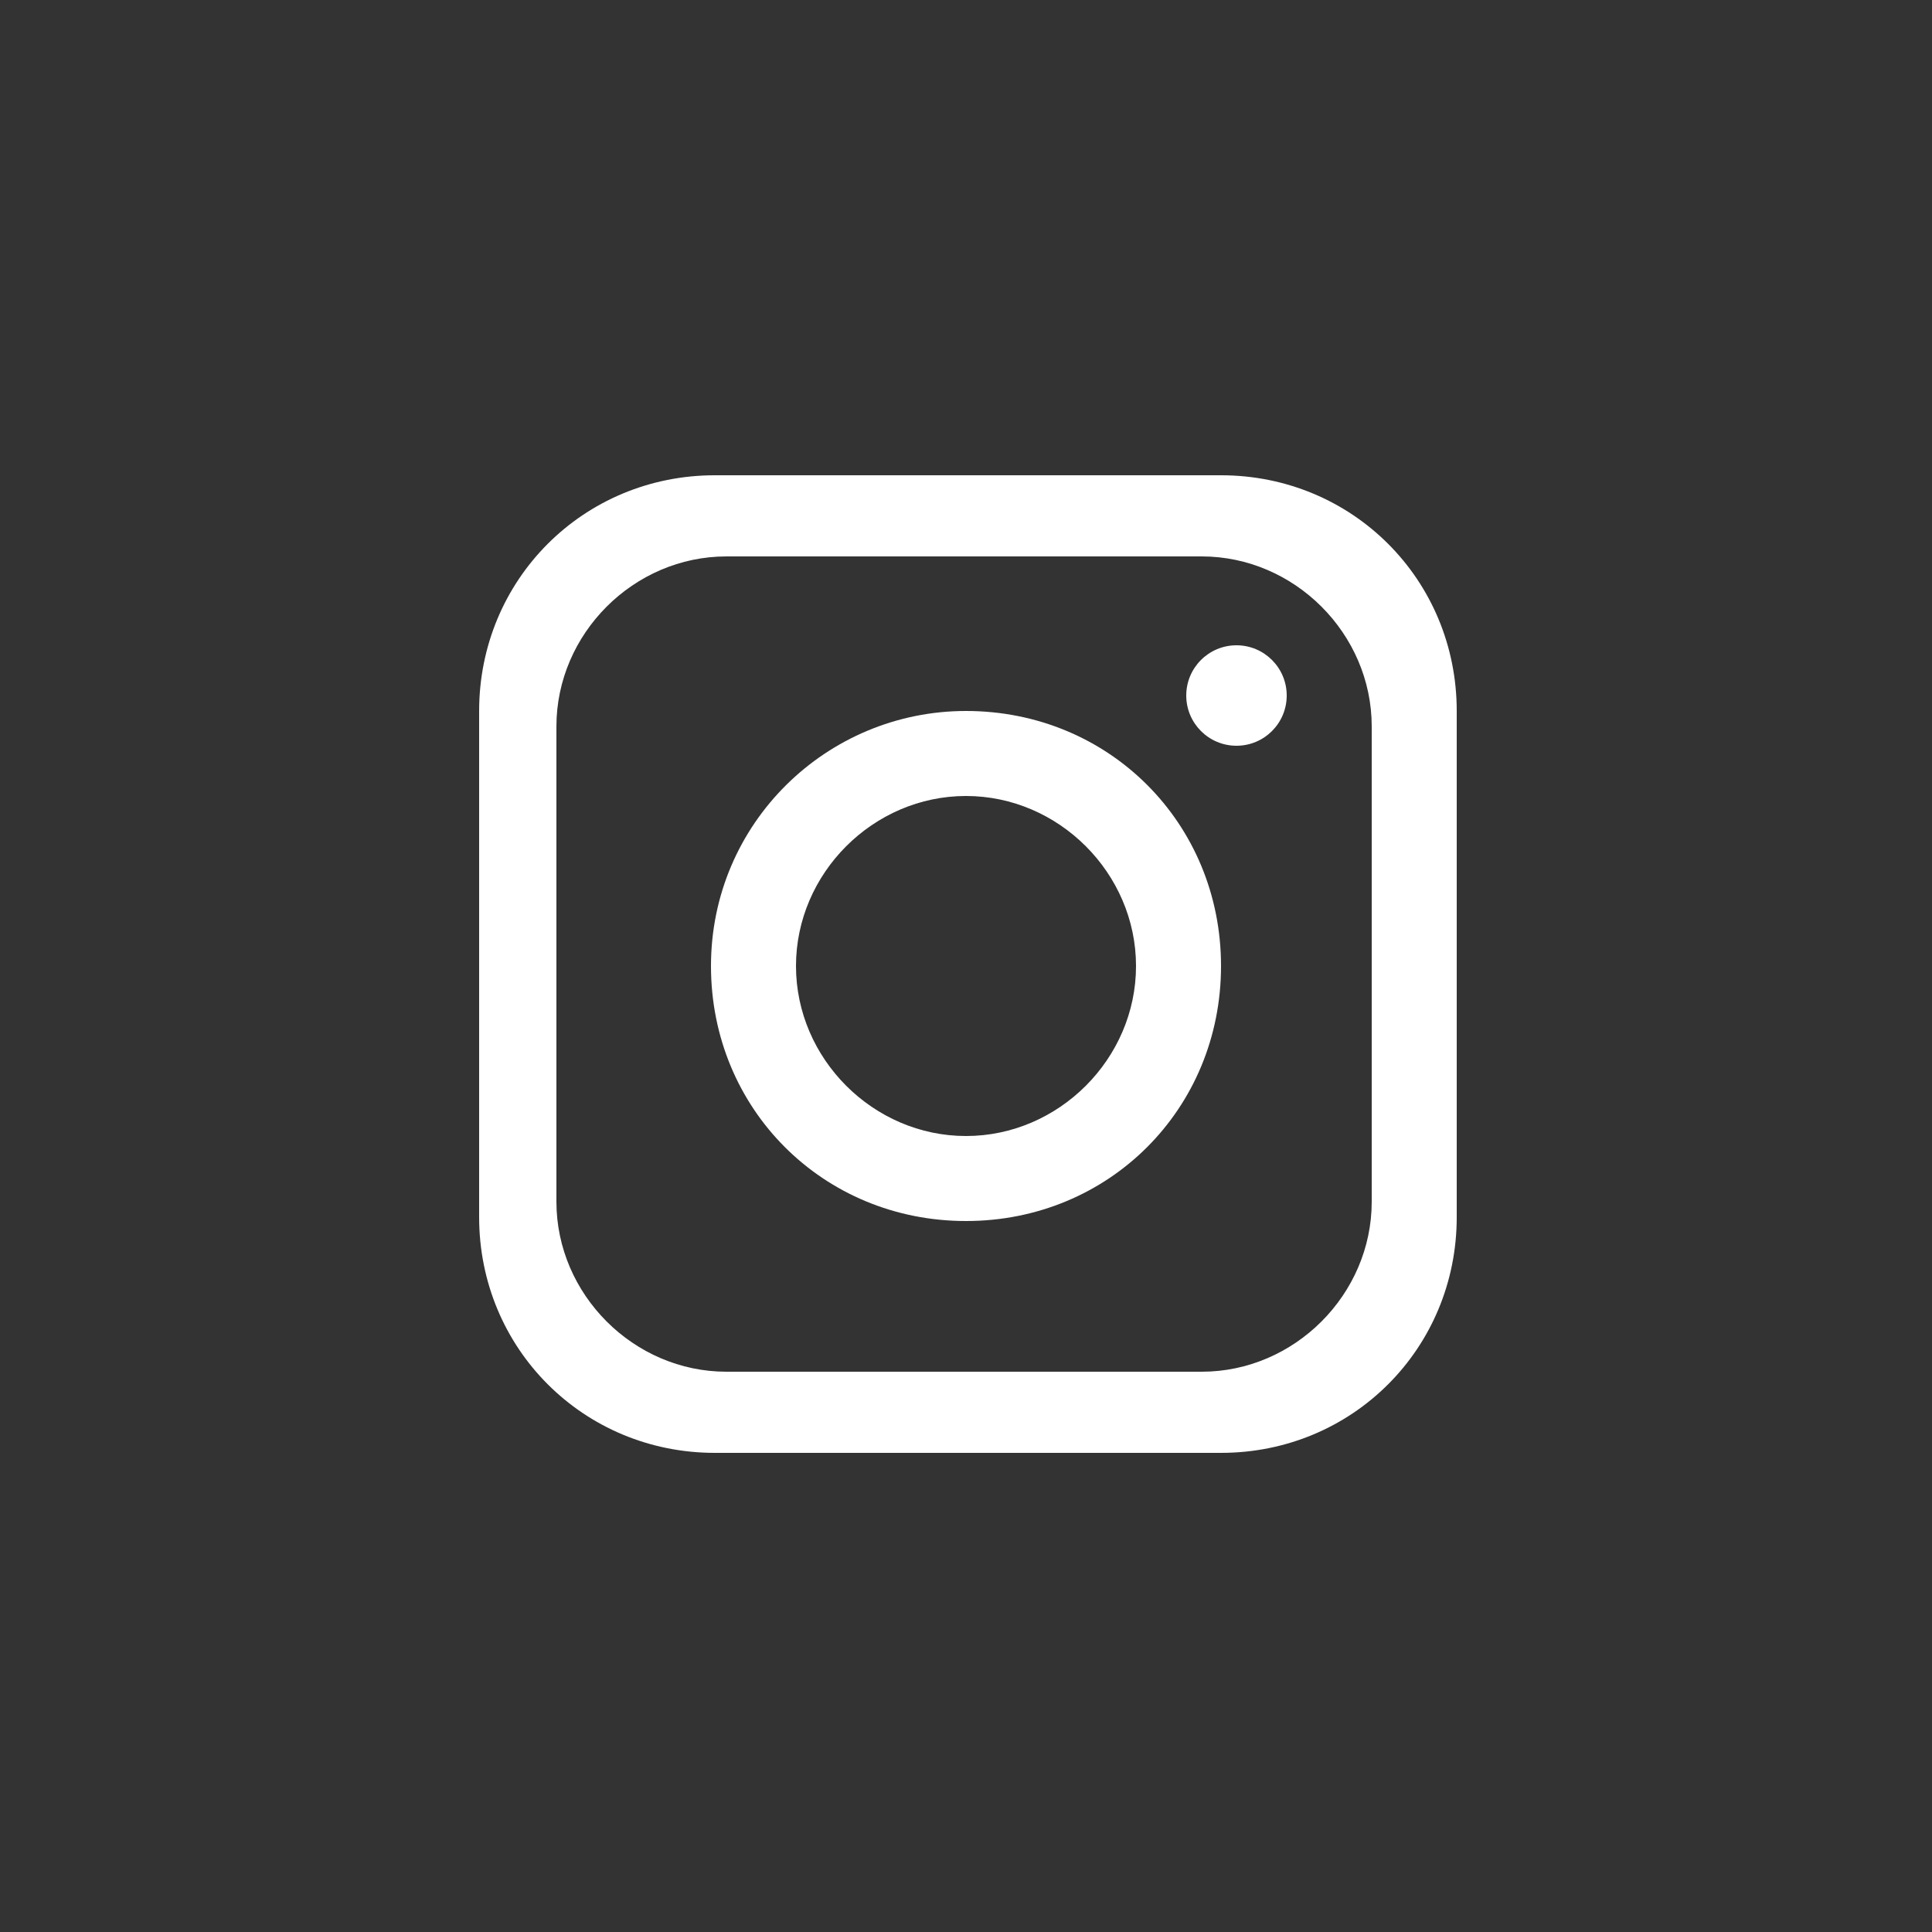 <?xml version="1.0" encoding="UTF-8"?>
<svg id="Layer_1" data-name="Layer 1" xmlns="http://www.w3.org/2000/svg" version="1.1" viewBox="0 0 50 50">
  <rect x="0" y="0" width="50" height="50" fill="#333333" stroke="none"/>
  <defs>
    <style>
      .cls-1 {
        fill: #fff;
        stroke-width: 0px;
      }
    </style>
  </defs>
  <path class="cls-1" d="M31.6,12.3h-13.1c-3.4,0-6.1,2.7-6.1,6.1v13.1c0,3.4,2.7,6.1,6.1,6.1h13.1c3.4,0,6.1-2.7,6.1-6.1v-13.1c0-3.4-2.7-6.1-6.1-6.1ZM35.5,31.1c0,2.4-2,4.4-4.4,4.4h-12.3c-2.4,0-4.4-2-4.4-4.4v-12.3c0-2.4,2-4.4,4.4-4.4h12.3c2.4,0,4.4,2,4.4,4.4v12.3Z"/>
  <path class="cls-1" d="M25,18.4c-3.6,0-6.6,2.9-6.6,6.6s2.9,6.6,6.6,6.6,6.6-2.9,6.6-6.6-2.9-6.6-6.6-6.6ZM25,29.4c-2.4,0-4.4-2-4.4-4.4s2-4.4,4.4-4.4,4.4,2,4.4,4.4-2,4.4-4.4,4.4Z"/>
  <circle class="cls-1" cx="32" cy="18" r="1.3"/>
</svg>